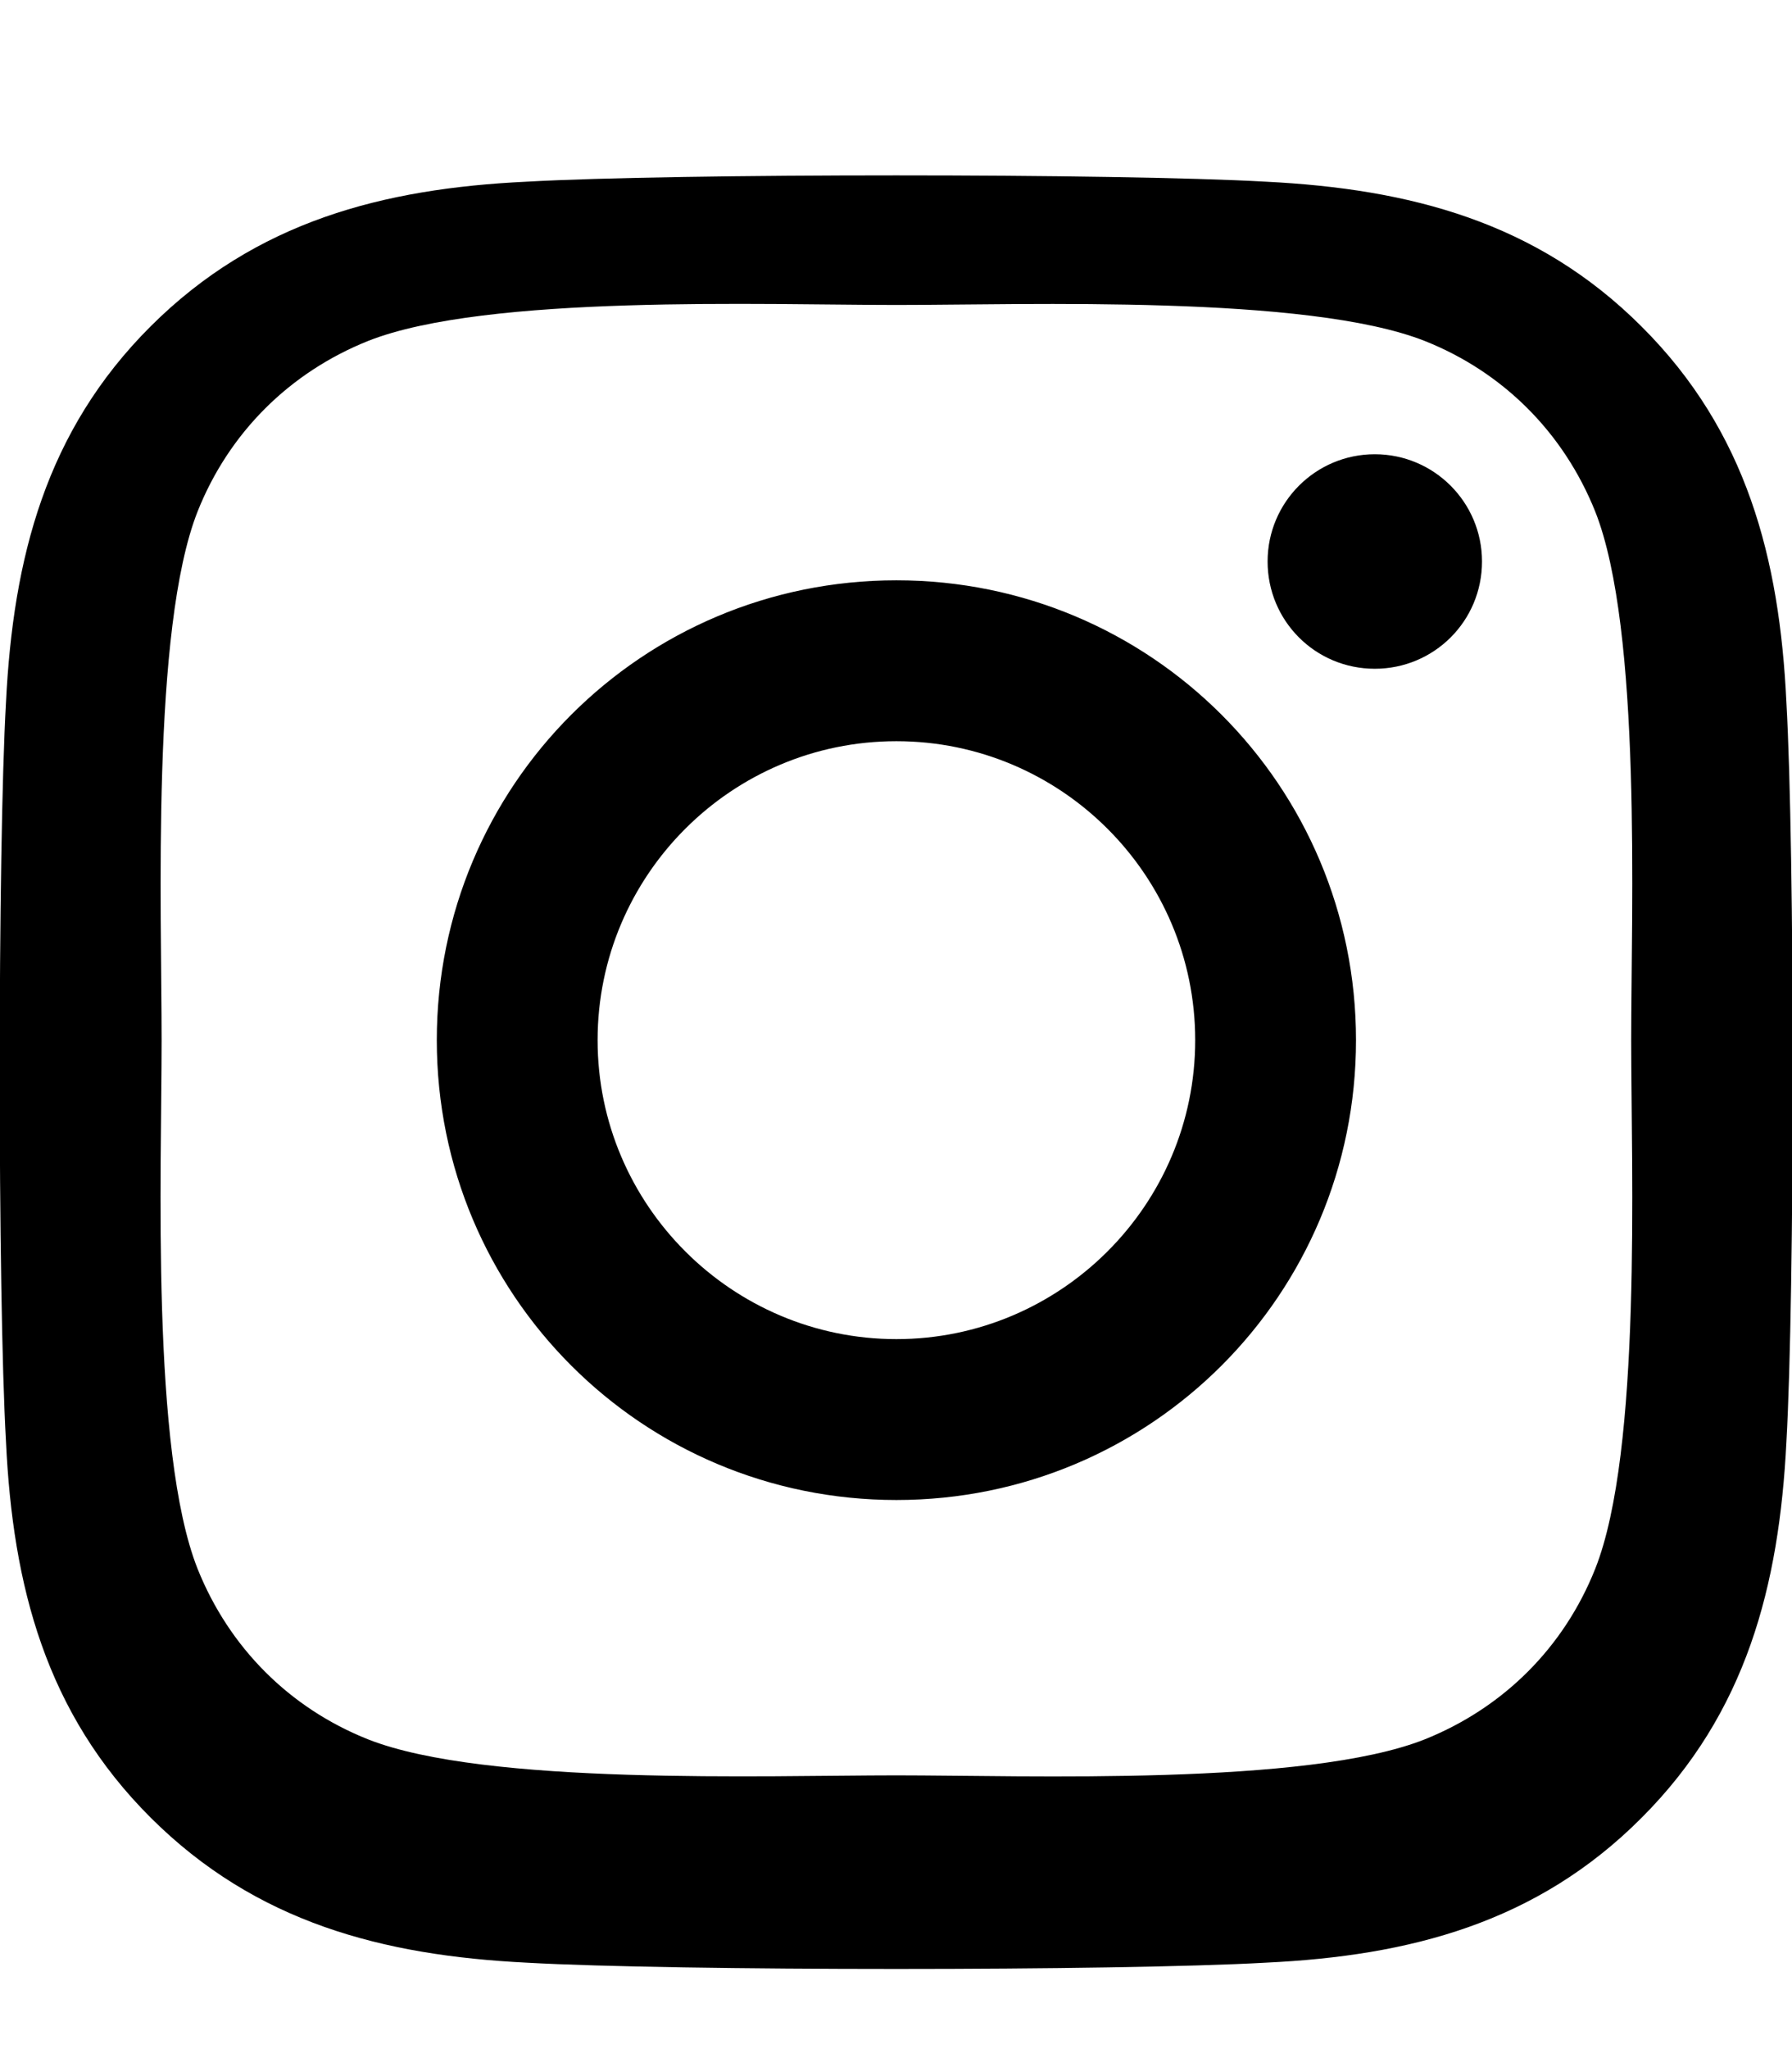 <?xml version="1.0" encoding="utf-8"?>
<!-- Generator: $$$/GeneralStr/196=Adobe Illustrator 27.6.0, SVG Export Plug-In . SVG Version: 6.00 Build 0)  -->
<svg version="1.1" id="Calque_1" xmlns="http://www.w3.org/2000/svg" xmlns:xlink="http://www.w3.org/1999/xlink" x="0px" y="0px"
	 viewBox="0 0 448 512" style="enable-background:new 0 0 448 512;" xml:space="preserve">
<style type="text/css">
	.st0{display:none;}
</style>
<path d="M224.1,145c-63.6,0-114.9,51.3-114.9,114.9s51.3,114.9,114.9,114.9S339,323.5,339,259.9S287.7,145,224.1,145z M224.1,334.6
	c-41.1,0-74.7-33.5-74.7-74.7s33.5-74.7,74.7-74.7s74.7,33.5,74.7,74.7S265.2,334.6,224.1,334.6L224.1,334.6z M370.5,140.3
	c0,14.9-12,26.8-26.8,26.8c-14.9,0-26.8-12-26.8-26.8s12-26.8,26.8-26.8S370.5,125.5,370.5,140.3z M446.6,175.5
	c-1.7-35.9-9.9-67.7-36.2-93.9c-26.2-26.2-58-34.4-93.9-36.2c-37-2.1-147.9-2.1-184.9,0C95.8,47.1,64,55.3,37.7,81.5
	s-34.4,58-36.2,93.9c-2.1,37-2.1,147.9,0,184.9c1.7,35.9,9.9,67.7,36.2,93.9s58,34.4,93.9,36.2c37,2.1,147.9,2.1,184.9,0
	c35.9-1.7,67.7-9.9,93.9-36.2c26.2-26.2,34.4-58,36.2-93.9C448.7,323.3,448.7,212.5,446.6,175.5L446.6,175.5z M398.8,392
	c-7.8,19.6-22.9,34.7-42.6,42.6c-29.5,11.7-99.5,9-132.1,9s-102.7,2.6-132.1-9c-19.6-7.8-34.7-22.9-42.6-42.6
	c-11.7-29.5-9-99.5-9-132.1s-2.6-102.7,9-132.1c7.8-19.6,22.9-34.7,42.6-42.6c29.5-11.7,99.5-9,132.1-9s102.7-2.6,132.1,9
	c19.6,7.8,34.7,22.9,42.6,42.6c11.7,29.5,9,99.5,9,132.1S410.5,362.6,398.8,392z"/>
<path class="st0" d="M375.2,137.1c-3-1.6-6-3.3-8.8-5.1c-8.3-5.5-15.9-11.9-22.7-19.2c-16.9-19.3-23.2-38.9-25.5-52.7h0.1
	c-1.9-11.4-1.1-18.8-1-18.8h-76.9v297.5c0,4,0,7.9-0.2,11.8c0,0.5,0,0.9-0.1,1.5c0,0.2,0,0.4,0,0.7c0,0.1,0,0.1,0,0.2
	c-1.6,21.7-14,41.1-32.9,51.9c-9.7,5.5-20.7,8.4-31.8,8.4c-35.8,0-64.9-29.2-64.9-65.3s29.1-65.3,64.9-65.3c6.8,0,13.5,1.1,20,3.2
	l0.1-78.3c-39.6-5.1-79.5,6.6-110.1,32.2c-13.3,11.5-24.4,25.3-32.9,40.6c-3.2,5.6-15.5,28.1-17,64.6c-0.9,20.7,5.3,42.2,8.3,51.1
	v0.2c1.9,5.2,9.1,23.1,20.9,38.1c9.5,12.1,20.7,22.7,33.3,31.4v-0.2l0.2,0.2c37.2,25.3,78.5,23.6,78.5,23.6
	c7.1-0.3,31.1,0,58.3-12.9c30.2-14.3,47.3-35.6,47.3-35.6c11-12.7,19.7-27.2,25.8-42.9c7-18.3,9.3-40.3,9.3-49V191.1
	c0.9,0.6,13.4,8.8,13.4,8.8s17.9,11.5,45.9,19c20,5.3,47.1,6.4,47.1,6.4v-76.4C414,149.9,394.8,146.9,375.2,137.1z"/>
</svg>
